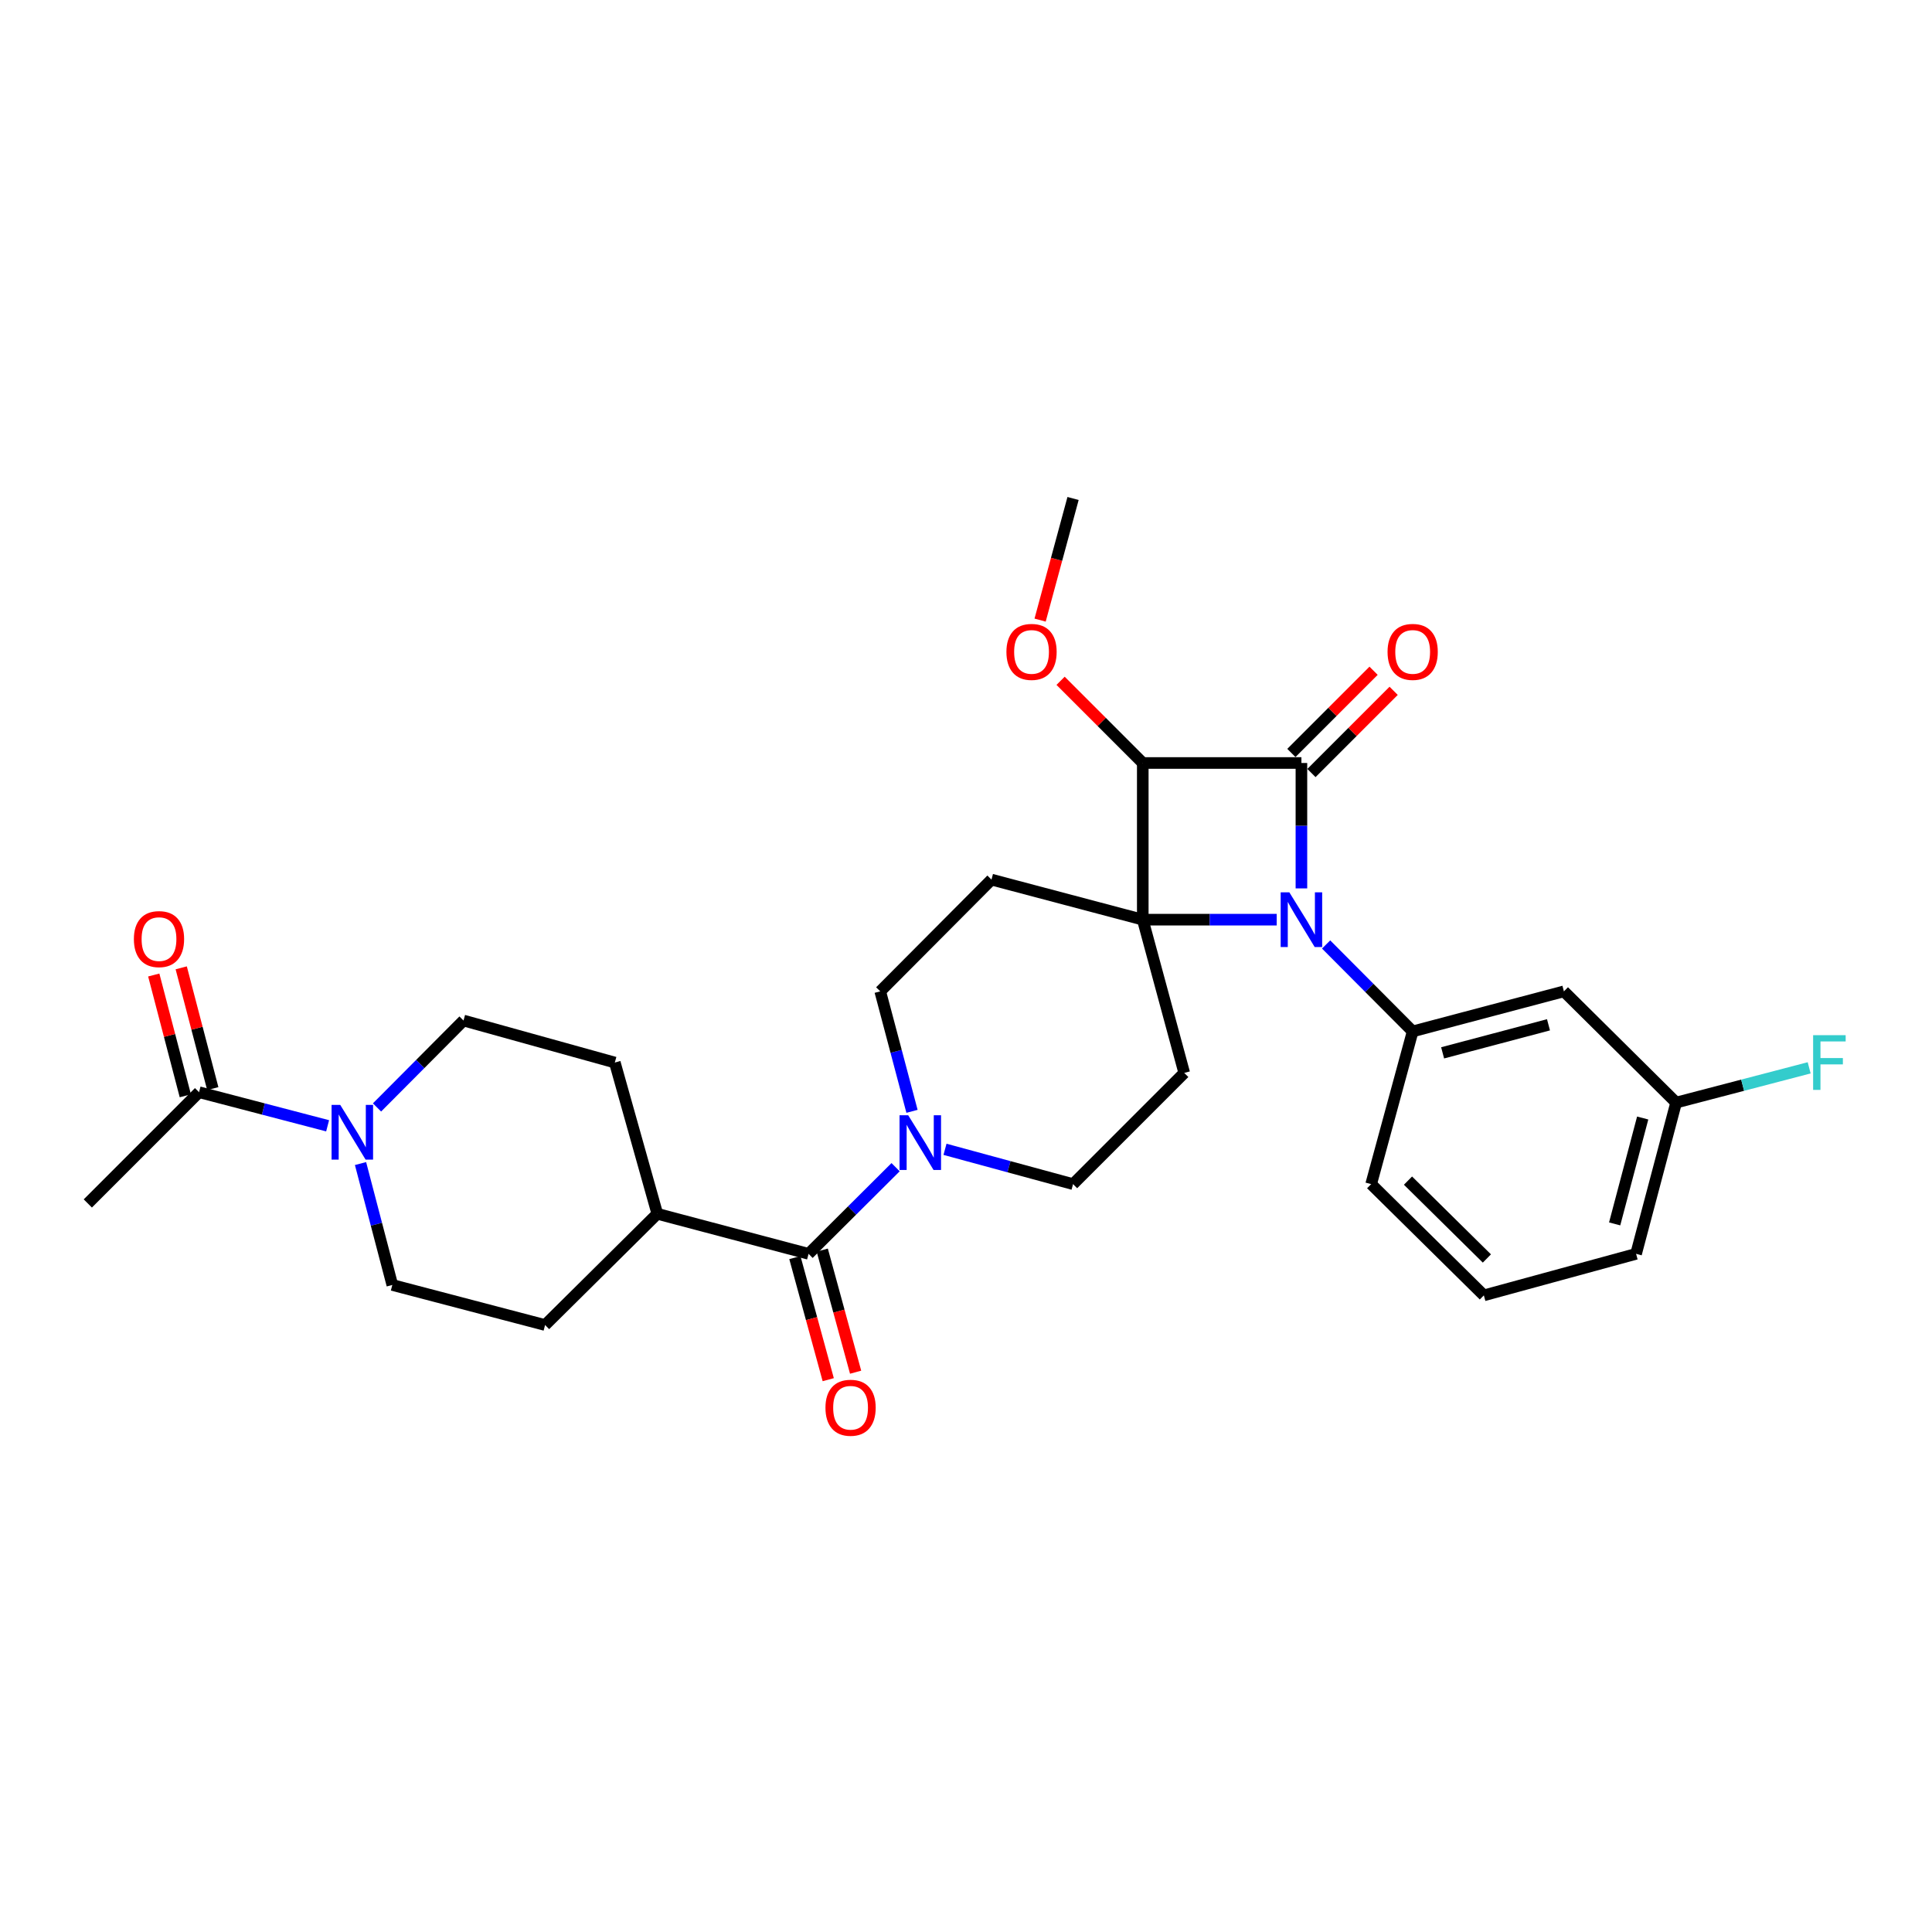 <?xml version='1.0' encoding='iso-8859-1'?>
<svg version='1.1' baseProfile='full'
              xmlns='http://www.w3.org/2000/svg'
                      xmlns:rdkit='http://www.rdkit.org/xml'
                      xmlns:xlink='http://www.w3.org/1999/xlink'
                  xml:space='preserve'
width='1000px' height='1000px' viewBox='0 0 1000 1000'>
<!-- END OF HEADER -->
<rect style='opacity:1.0;fill:#FFFFFF;stroke:none' width='1000' height='1000' x='0' y='0'> </rect>
<path class='bond-0' d='M 591.496,476.021 L 626.158,476.021' style='fill:none;fill-rule:evenodd;stroke:#000000;stroke-width:6px;stroke-linecap:butt;stroke-linejoin:miter;stroke-opacity:1' />
<path class='bond-0' d='M 626.158,476.021 L 660.821,476.021' style='fill:none;fill-rule:evenodd;stroke:#0000FF;stroke-width:6px;stroke-linecap:butt;stroke-linejoin:miter;stroke-opacity:1' />
<path class='bond-2' d='M 591.496,476.021 L 591.496,394.924' style='fill:none;fill-rule:evenodd;stroke:#000000;stroke-width:6px;stroke-linecap:butt;stroke-linejoin:miter;stroke-opacity:1' />
<path class='bond-7' d='M 591.496,476.021 L 513.191,455.289' style='fill:none;fill-rule:evenodd;stroke:#000000;stroke-width:6px;stroke-linecap:butt;stroke-linejoin:miter;stroke-opacity:1' />
<path class='bond-8' d='M 591.496,476.021 L 612.962,555.347' style='fill:none;fill-rule:evenodd;stroke:#000000;stroke-width:6px;stroke-linecap:butt;stroke-linejoin:miter;stroke-opacity:1' />
<path class='bond-3' d='M 686.394,488.857 L 708.795,511.357' style='fill:none;fill-rule:evenodd;stroke:#0000FF;stroke-width:6px;stroke-linecap:butt;stroke-linejoin:miter;stroke-opacity:1' />
<path class='bond-3' d='M 708.795,511.357 L 731.196,533.856' style='fill:none;fill-rule:evenodd;stroke:#000000;stroke-width:6px;stroke-linecap:butt;stroke-linejoin:miter;stroke-opacity:1' />
<path class='bond-30' d='M 673.613,459.833 L 673.613,427.379' style='fill:none;fill-rule:evenodd;stroke:#0000FF;stroke-width:6px;stroke-linecap:butt;stroke-linejoin:miter;stroke-opacity:1' />
<path class='bond-30' d='M 673.613,427.379 L 673.613,394.924' style='fill:none;fill-rule:evenodd;stroke:#000000;stroke-width:6px;stroke-linecap:butt;stroke-linejoin:miter;stroke-opacity:1' />
<path class='bond-1' d='M 673.613,394.924 L 591.496,394.924' style='fill:none;fill-rule:evenodd;stroke:#000000;stroke-width:6px;stroke-linecap:butt;stroke-linejoin:miter;stroke-opacity:1' />
<path class='bond-11' d='M 678.808,400.118 L 700.081,378.845' style='fill:none;fill-rule:evenodd;stroke:#000000;stroke-width:6px;stroke-linecap:butt;stroke-linejoin:miter;stroke-opacity:1' />
<path class='bond-11' d='M 700.081,378.845 L 721.354,357.571' style='fill:none;fill-rule:evenodd;stroke:#FF0000;stroke-width:6px;stroke-linecap:butt;stroke-linejoin:miter;stroke-opacity:1' />
<path class='bond-11' d='M 668.419,389.729 L 689.693,368.456' style='fill:none;fill-rule:evenodd;stroke:#000000;stroke-width:6px;stroke-linecap:butt;stroke-linejoin:miter;stroke-opacity:1' />
<path class='bond-11' d='M 689.693,368.456 L 710.966,347.183' style='fill:none;fill-rule:evenodd;stroke:#FF0000;stroke-width:6px;stroke-linecap:butt;stroke-linejoin:miter;stroke-opacity:1' />
<path class='bond-19' d='M 591.496,394.924 L 570.227,373.651' style='fill:none;fill-rule:evenodd;stroke:#000000;stroke-width:6px;stroke-linecap:butt;stroke-linejoin:miter;stroke-opacity:1' />
<path class='bond-19' d='M 570.227,373.651 L 548.958,352.379' style='fill:none;fill-rule:evenodd;stroke:#FF0000;stroke-width:6px;stroke-linecap:butt;stroke-linejoin:miter;stroke-opacity:1' />
<path class='bond-10' d='M 731.196,533.856 L 809.477,513.125' style='fill:none;fill-rule:evenodd;stroke:#000000;stroke-width:6px;stroke-linecap:butt;stroke-linejoin:miter;stroke-opacity:1' />
<path class='bond-10' d='M 746.699,544.948 L 801.496,530.436' style='fill:none;fill-rule:evenodd;stroke:#000000;stroke-width:6px;stroke-linecap:butt;stroke-linejoin:miter;stroke-opacity:1' />
<path class='bond-23' d='M 731.196,533.856 L 709.706,612.905' style='fill:none;fill-rule:evenodd;stroke:#000000;stroke-width:6px;stroke-linecap:butt;stroke-linejoin:miter;stroke-opacity:1' />
<path class='bond-4' d='M 489.128,594.883 L 522.27,603.894' style='fill:none;fill-rule:evenodd;stroke:#0000FF;stroke-width:6px;stroke-linecap:butt;stroke-linejoin:miter;stroke-opacity:1' />
<path class='bond-4' d='M 522.27,603.894 L 555.412,612.905' style='fill:none;fill-rule:evenodd;stroke:#000000;stroke-width:6px;stroke-linecap:butt;stroke-linejoin:miter;stroke-opacity:1' />
<path class='bond-5' d='M 463.559,604.132 L 441.036,626.56' style='fill:none;fill-rule:evenodd;stroke:#0000FF;stroke-width:6px;stroke-linecap:butt;stroke-linejoin:miter;stroke-opacity:1' />
<path class='bond-5' d='M 441.036,626.56 L 418.512,648.988' style='fill:none;fill-rule:evenodd;stroke:#000000;stroke-width:6px;stroke-linecap:butt;stroke-linejoin:miter;stroke-opacity:1' />
<path class='bond-29' d='M 472.053,575.222 L 463.831,544.173' style='fill:none;fill-rule:evenodd;stroke:#0000FF;stroke-width:6px;stroke-linecap:butt;stroke-linejoin:miter;stroke-opacity:1' />
<path class='bond-29' d='M 463.831,544.173 L 455.608,513.125' style='fill:none;fill-rule:evenodd;stroke:#000000;stroke-width:6px;stroke-linecap:butt;stroke-linejoin:miter;stroke-opacity:1' />
<path class='bond-14' d='M 418.512,648.988 L 340.223,628.257' style='fill:none;fill-rule:evenodd;stroke:#000000;stroke-width:6px;stroke-linecap:butt;stroke-linejoin:miter;stroke-opacity:1' />
<path class='bond-17' d='M 411.426,650.925 L 420.06,682.523' style='fill:none;fill-rule:evenodd;stroke:#000000;stroke-width:6px;stroke-linecap:butt;stroke-linejoin:miter;stroke-opacity:1' />
<path class='bond-17' d='M 420.06,682.523 L 428.693,714.121' style='fill:none;fill-rule:evenodd;stroke:#FF0000;stroke-width:6px;stroke-linecap:butt;stroke-linejoin:miter;stroke-opacity:1' />
<path class='bond-17' d='M 425.598,647.052 L 434.232,678.651' style='fill:none;fill-rule:evenodd;stroke:#000000;stroke-width:6px;stroke-linecap:butt;stroke-linejoin:miter;stroke-opacity:1' />
<path class='bond-17' d='M 434.232,678.651 L 442.865,710.249' style='fill:none;fill-rule:evenodd;stroke:#FF0000;stroke-width:6px;stroke-linecap:butt;stroke-linejoin:miter;stroke-opacity:1' />
<path class='bond-6' d='M 195.142,573.211 L 217.528,550.718' style='fill:none;fill-rule:evenodd;stroke:#0000FF;stroke-width:6px;stroke-linecap:butt;stroke-linejoin:miter;stroke-opacity:1' />
<path class='bond-6' d='M 217.528,550.718 L 239.913,528.224' style='fill:none;fill-rule:evenodd;stroke:#000000;stroke-width:6px;stroke-linecap:butt;stroke-linejoin:miter;stroke-opacity:1' />
<path class='bond-9' d='M 169.573,582.71 L 136.301,574.015' style='fill:none;fill-rule:evenodd;stroke:#0000FF;stroke-width:6px;stroke-linecap:butt;stroke-linejoin:miter;stroke-opacity:1' />
<path class='bond-9' d='M 136.301,574.015 L 103.029,565.32' style='fill:none;fill-rule:evenodd;stroke:#000000;stroke-width:6px;stroke-linecap:butt;stroke-linejoin:miter;stroke-opacity:1' />
<path class='bond-32' d='M 186.606,602.255 L 194.834,633.677' style='fill:none;fill-rule:evenodd;stroke:#0000FF;stroke-width:6px;stroke-linecap:butt;stroke-linejoin:miter;stroke-opacity:1' />
<path class='bond-32' d='M 194.834,633.677 L 203.062,665.1' style='fill:none;fill-rule:evenodd;stroke:#000000;stroke-width:6px;stroke-linecap:butt;stroke-linejoin:miter;stroke-opacity:1' />
<path class='bond-12' d='M 513.191,455.289 L 455.608,513.125' style='fill:none;fill-rule:evenodd;stroke:#000000;stroke-width:6px;stroke-linecap:butt;stroke-linejoin:miter;stroke-opacity:1' />
<path class='bond-13' d='M 612.962,555.347 L 555.412,612.905' style='fill:none;fill-rule:evenodd;stroke:#000000;stroke-width:6px;stroke-linecap:butt;stroke-linejoin:miter;stroke-opacity:1' />
<path class='bond-18' d='M 110.136,563.463 L 101.967,532.205' style='fill:none;fill-rule:evenodd;stroke:#000000;stroke-width:6px;stroke-linecap:butt;stroke-linejoin:miter;stroke-opacity:1' />
<path class='bond-18' d='M 101.967,532.205 L 93.798,500.947' style='fill:none;fill-rule:evenodd;stroke:#FF0000;stroke-width:6px;stroke-linecap:butt;stroke-linejoin:miter;stroke-opacity:1' />
<path class='bond-18' d='M 95.922,567.178 L 87.753,535.92' style='fill:none;fill-rule:evenodd;stroke:#000000;stroke-width:6px;stroke-linecap:butt;stroke-linejoin:miter;stroke-opacity:1' />
<path class='bond-18' d='M 87.753,535.92 L 79.584,504.662' style='fill:none;fill-rule:evenodd;stroke:#FF0000;stroke-width:6px;stroke-linecap:butt;stroke-linejoin:miter;stroke-opacity:1' />
<path class='bond-25' d='M 103.029,565.32 L 45.455,622.903' style='fill:none;fill-rule:evenodd;stroke:#000000;stroke-width:6px;stroke-linecap:butt;stroke-linejoin:miter;stroke-opacity:1' />
<path class='bond-22' d='M 809.477,513.125 L 867.566,570.699' style='fill:none;fill-rule:evenodd;stroke:#000000;stroke-width:6px;stroke-linecap:butt;stroke-linejoin:miter;stroke-opacity:1' />
<path class='bond-20' d='M 340.223,628.257 L 282.134,685.831' style='fill:none;fill-rule:evenodd;stroke:#000000;stroke-width:6px;stroke-linecap:butt;stroke-linejoin:miter;stroke-opacity:1' />
<path class='bond-21' d='M 340.223,628.257 L 318.226,549.968' style='fill:none;fill-rule:evenodd;stroke:#000000;stroke-width:6px;stroke-linecap:butt;stroke-linejoin:miter;stroke-opacity:1' />
<path class='bond-15' d='M 239.913,528.224 L 318.226,549.968' style='fill:none;fill-rule:evenodd;stroke:#000000;stroke-width:6px;stroke-linecap:butt;stroke-linejoin:miter;stroke-opacity:1' />
<path class='bond-16' d='M 203.062,665.1 L 282.134,685.831' style='fill:none;fill-rule:evenodd;stroke:#000000;stroke-width:6px;stroke-linecap:butt;stroke-linejoin:miter;stroke-opacity:1' />
<path class='bond-28' d='M 538.358,320.967 L 546.885,289.491' style='fill:none;fill-rule:evenodd;stroke:#FF0000;stroke-width:6px;stroke-linecap:butt;stroke-linejoin:miter;stroke-opacity:1' />
<path class='bond-28' d='M 546.885,289.491 L 555.412,258.015' style='fill:none;fill-rule:evenodd;stroke:#000000;stroke-width:6px;stroke-linecap:butt;stroke-linejoin:miter;stroke-opacity:1' />
<path class='bond-24' d='M 867.566,570.699 L 901.994,561.702' style='fill:none;fill-rule:evenodd;stroke:#000000;stroke-width:6px;stroke-linecap:butt;stroke-linejoin:miter;stroke-opacity:1' />
<path class='bond-24' d='M 901.994,561.702 L 936.422,552.704' style='fill:none;fill-rule:evenodd;stroke:#33CCCC;stroke-width:6px;stroke-linecap:butt;stroke-linejoin:miter;stroke-opacity:1' />
<path class='bond-31' d='M 867.566,570.699 L 846.834,648.988' style='fill:none;fill-rule:evenodd;stroke:#000000;stroke-width:6px;stroke-linecap:butt;stroke-linejoin:miter;stroke-opacity:1' />
<path class='bond-31' d='M 850.254,578.682 L 835.742,633.484' style='fill:none;fill-rule:evenodd;stroke:#000000;stroke-width:6px;stroke-linecap:butt;stroke-linejoin:miter;stroke-opacity:1' />
<path class='bond-26' d='M 709.706,612.905 L 768.039,670.479' style='fill:none;fill-rule:evenodd;stroke:#000000;stroke-width:6px;stroke-linecap:butt;stroke-linejoin:miter;stroke-opacity:1' />
<path class='bond-26' d='M 728.776,611.084 L 769.609,651.386' style='fill:none;fill-rule:evenodd;stroke:#000000;stroke-width:6px;stroke-linecap:butt;stroke-linejoin:miter;stroke-opacity:1' />
<path class='bond-27' d='M 768.039,670.479 L 846.834,648.988' style='fill:none;fill-rule:evenodd;stroke:#000000;stroke-width:6px;stroke-linecap:butt;stroke-linejoin:miter;stroke-opacity:1' />
<path  class='atom-1' d='M 667.353 461.861
L 676.633 476.861
Q 677.553 478.341, 679.033 481.021
Q 680.513 483.701, 680.593 483.861
L 680.593 461.861
L 684.353 461.861
L 684.353 490.181
L 680.473 490.181
L 670.513 473.781
Q 669.353 471.861, 668.113 469.661
Q 666.913 467.461, 666.553 466.781
L 666.553 490.181
L 662.873 490.181
L 662.873 461.861
L 667.353 461.861
' fill='#0000FF'/>
<path  class='atom-5' d='M 470.079 577.246
L 479.359 592.246
Q 480.279 593.726, 481.759 596.406
Q 483.239 599.086, 483.319 599.246
L 483.319 577.246
L 487.079 577.246
L 487.079 605.566
L 483.199 605.566
L 473.239 589.166
Q 472.079 587.246, 470.839 585.046
Q 469.639 582.846, 469.279 582.166
L 469.279 605.566
L 465.599 605.566
L 465.599 577.246
L 470.079 577.246
' fill='#0000FF'/>
<path  class='atom-7' d='M 176.103 571.892
L 185.383 586.892
Q 186.303 588.372, 187.783 591.052
Q 189.263 593.732, 189.343 593.892
L 189.343 571.892
L 193.103 571.892
L 193.103 600.212
L 189.223 600.212
L 179.263 583.812
Q 178.103 581.892, 176.863 579.692
Q 175.663 577.492, 175.303 576.812
L 175.303 600.212
L 171.623 600.212
L 171.623 571.892
L 176.103 571.892
' fill='#0000FF'/>
<path  class='atom-12' d='M 718.196 337.421
Q 718.196 330.621, 721.556 326.821
Q 724.916 323.021, 731.196 323.021
Q 737.476 323.021, 740.836 326.821
Q 744.196 330.621, 744.196 337.421
Q 744.196 344.301, 740.796 348.221
Q 737.396 352.101, 731.196 352.101
Q 724.956 352.101, 721.556 348.221
Q 718.196 344.341, 718.196 337.421
M 731.196 348.901
Q 735.516 348.901, 737.836 346.021
Q 740.196 343.101, 740.196 337.421
Q 740.196 331.861, 737.836 329.061
Q 735.516 326.221, 731.196 326.221
Q 726.876 326.221, 724.516 329.021
Q 722.196 331.821, 722.196 337.421
Q 722.196 343.141, 724.516 346.021
Q 726.876 348.901, 731.196 348.901
' fill='#FF0000'/>
<path  class='atom-18' d='M 427.256 728.647
Q 427.256 721.847, 430.616 718.047
Q 433.976 714.247, 440.256 714.247
Q 446.536 714.247, 449.896 718.047
Q 453.256 721.847, 453.256 728.647
Q 453.256 735.527, 449.856 739.447
Q 446.456 743.327, 440.256 743.327
Q 434.016 743.327, 430.616 739.447
Q 427.256 735.567, 427.256 728.647
M 440.256 740.127
Q 444.576 740.127, 446.896 737.247
Q 449.256 734.327, 449.256 728.647
Q 449.256 723.087, 446.896 720.287
Q 444.576 717.447, 440.256 717.447
Q 435.936 717.447, 433.576 720.247
Q 431.256 723.047, 431.256 728.647
Q 431.256 734.367, 433.576 737.247
Q 435.936 740.127, 440.256 740.127
' fill='#FF0000'/>
<path  class='atom-19' d='M 69.297 486.075
Q 69.297 479.275, 72.657 475.475
Q 76.017 471.675, 82.297 471.675
Q 88.578 471.675, 91.938 475.475
Q 95.297 479.275, 95.297 486.075
Q 95.297 492.955, 91.897 496.875
Q 88.498 500.755, 82.297 500.755
Q 76.058 500.755, 72.657 496.875
Q 69.297 492.995, 69.297 486.075
M 82.297 497.555
Q 86.618 497.555, 88.938 494.675
Q 91.297 491.755, 91.297 486.075
Q 91.297 480.515, 88.938 477.715
Q 86.618 474.875, 82.297 474.875
Q 77.978 474.875, 75.618 477.675
Q 73.297 480.475, 73.297 486.075
Q 73.297 491.795, 75.618 494.675
Q 77.978 497.555, 82.297 497.555
' fill='#FF0000'/>
<path  class='atom-20' d='M 520.922 337.421
Q 520.922 330.621, 524.282 326.821
Q 527.642 323.021, 533.922 323.021
Q 540.202 323.021, 543.562 326.821
Q 546.922 330.621, 546.922 337.421
Q 546.922 344.301, 543.522 348.221
Q 540.122 352.101, 533.922 352.101
Q 527.682 352.101, 524.282 348.221
Q 520.922 344.341, 520.922 337.421
M 533.922 348.901
Q 538.242 348.901, 540.562 346.021
Q 542.922 343.101, 542.922 337.421
Q 542.922 331.861, 540.562 329.061
Q 538.242 326.221, 533.922 326.221
Q 529.602 326.221, 527.242 329.021
Q 524.922 331.821, 524.922 337.421
Q 524.922 343.141, 527.242 346.021
Q 529.602 348.901, 533.922 348.901
' fill='#FF0000'/>
<path  class='atom-25' d='M 938.471 535.808
L 955.311 535.808
L 955.311 539.048
L 942.271 539.048
L 942.271 547.648
L 953.871 547.648
L 953.871 550.928
L 942.271 550.928
L 942.271 564.128
L 938.471 564.128
L 938.471 535.808
' fill='#33CCCC'/>
</svg>
